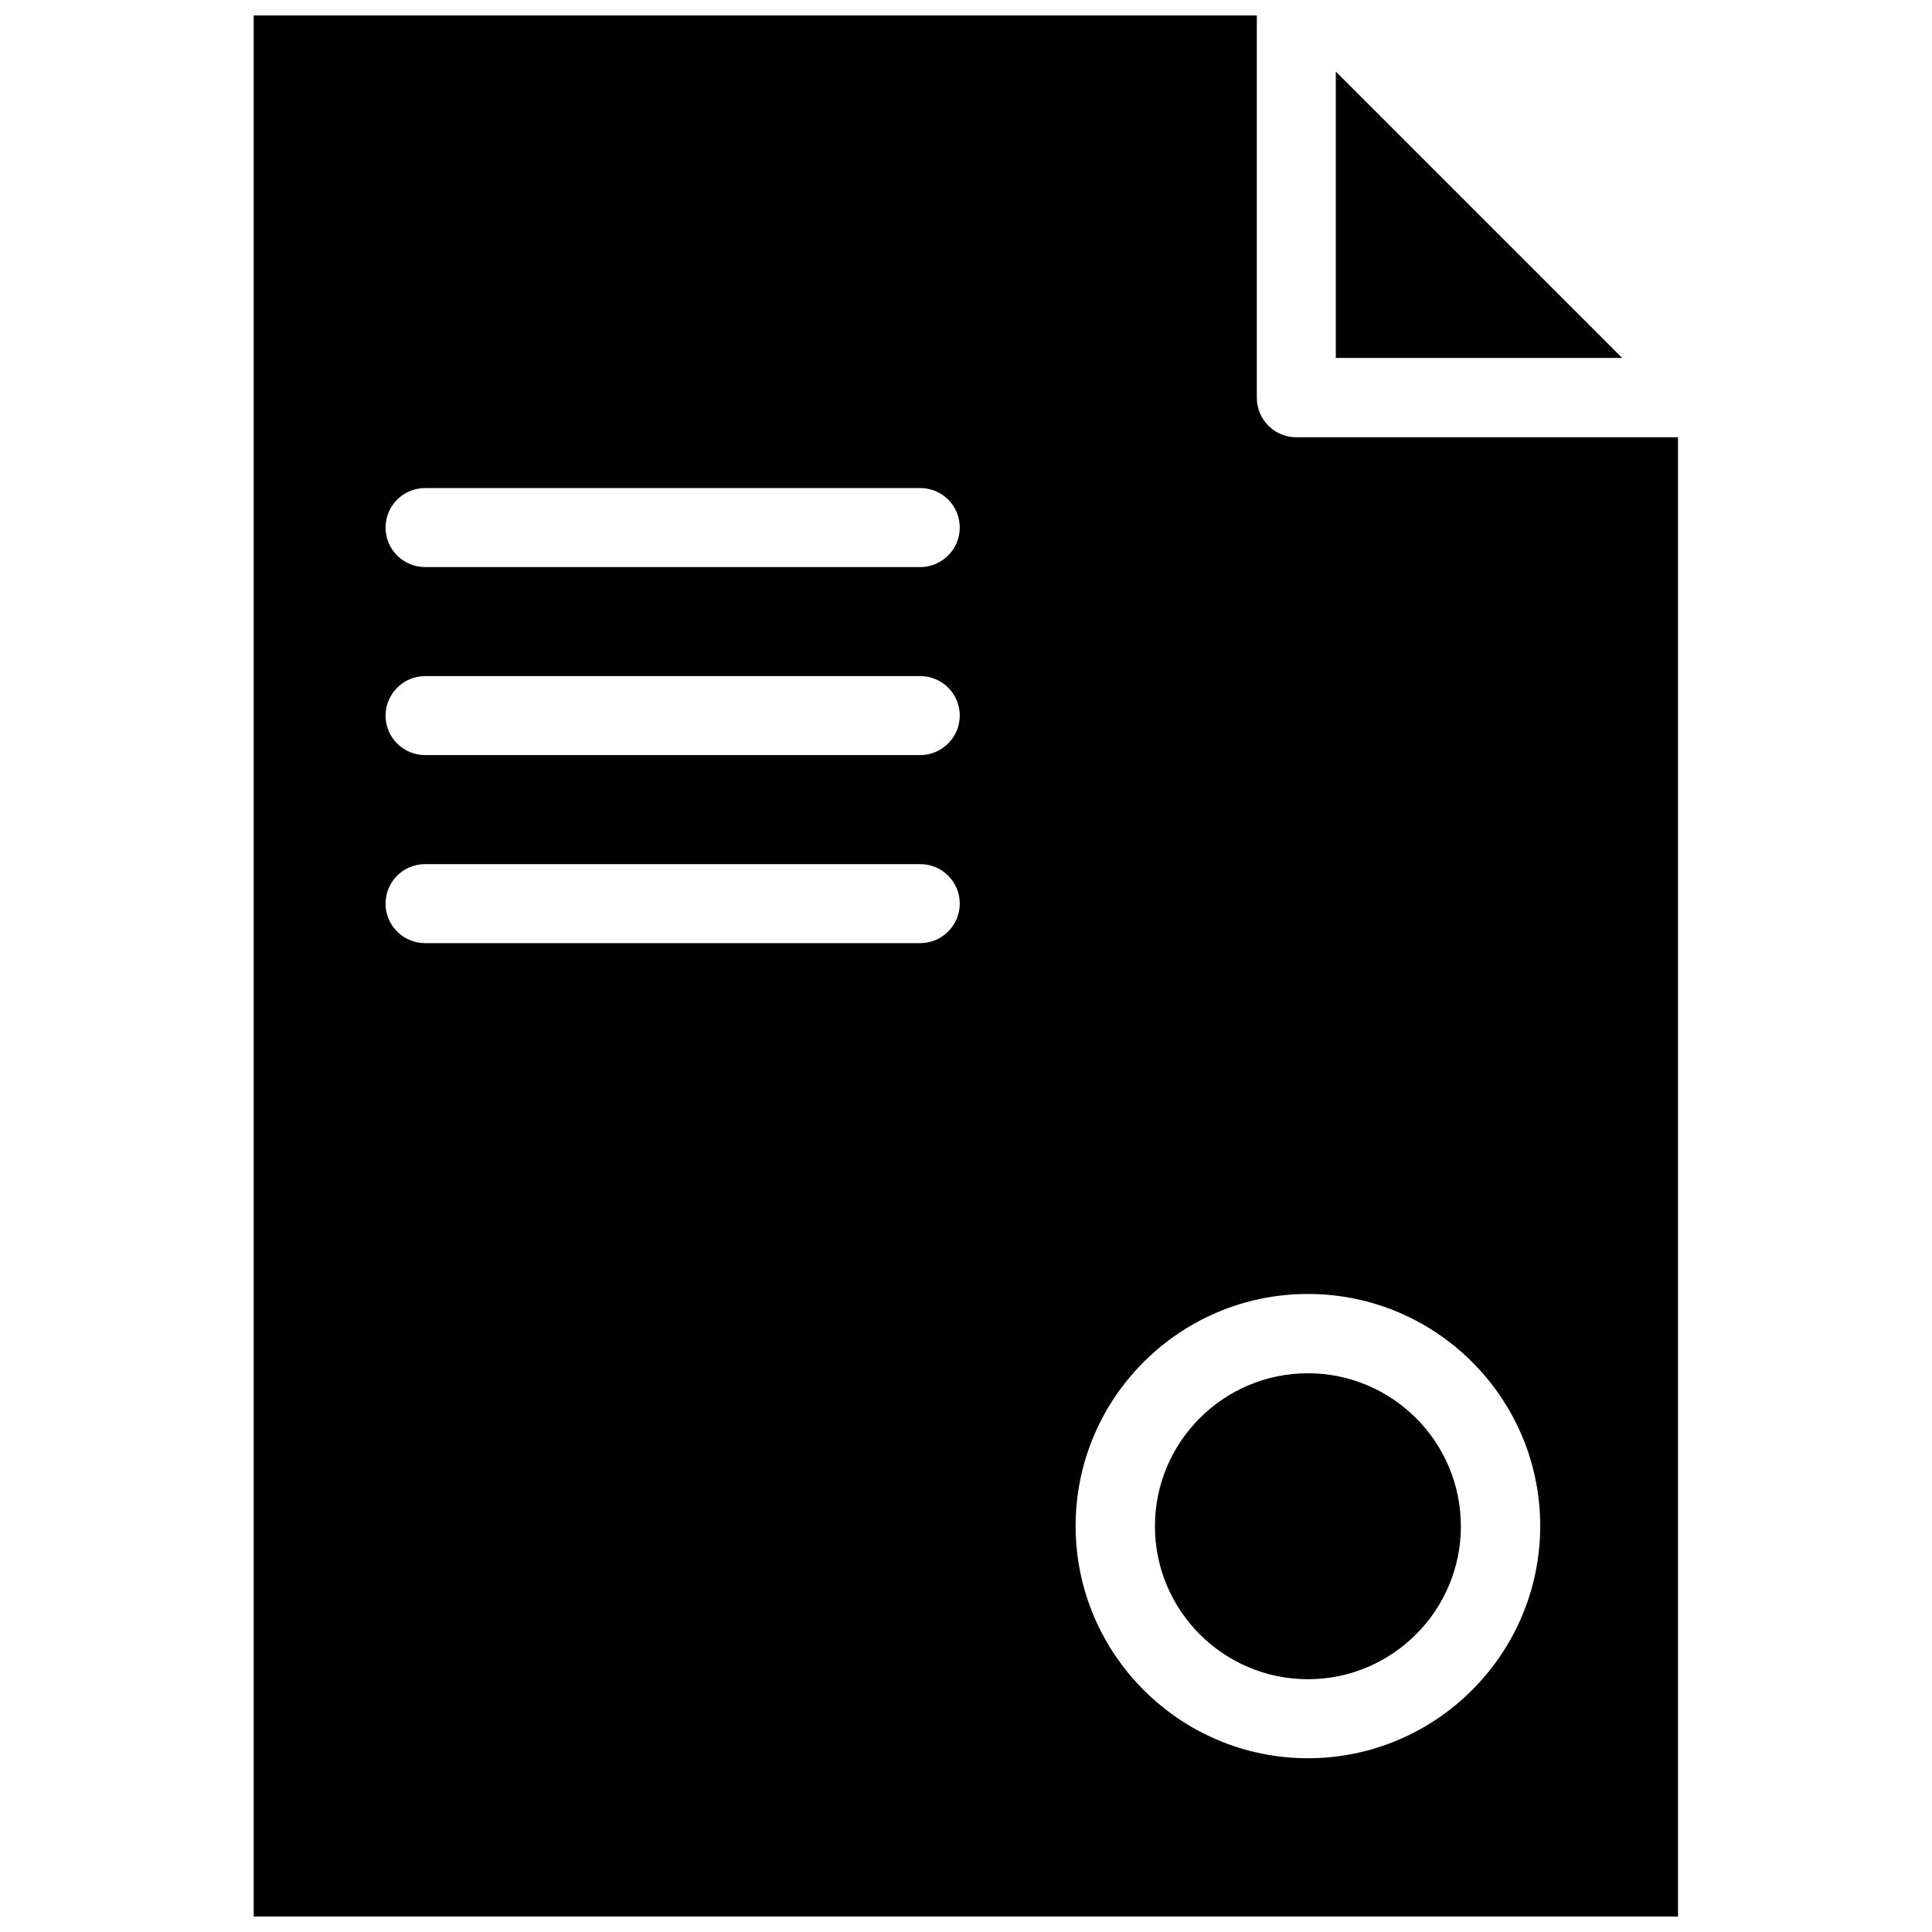 <?xml version="1.0" encoding="UTF-8"?>
<!-- Uploaded to: ICON Repo, www.svgrepo.com, Generator: ICON Repo Mixer Tools -->
<svg width="800px" height="800px" version="1.1" viewBox="144 144 512 512" xmlns="http://www.w3.org/2000/svg">
 <defs>
  <clipPath id="a">
   <path d="m211 148.09h378v503.81h-378z"/>
  </clipPath>
 </defs>
 <path d="m498 162.97v75.887h75.887z"/>
 <path d="m490.61 507.93c-22.355 0-40.539 18.184-40.539 40.539 0 22.355 18.184 40.539 40.539 40.539s40.539-18.184 40.539-40.539c0-22.355-18.184-40.539-40.539-40.539z"/>
 <g clip-path="url(#a)">
  <path d="m487.54 259.88c-5.824 0-10.469-4.723-10.469-10.469v-101.31h-265.84v503.81h377.46v-392.03zm-99.66 134.06h-131.23c-5.824 0-10.469-4.723-10.469-10.469 0-5.824 4.723-10.469 10.469-10.469h131.23c5.824 0 10.469 4.723 10.469 10.469s-4.723 10.469-10.469 10.469zm0-49.832h-131.23c-5.824 0-10.469-4.723-10.469-10.469 0-5.746 4.723-10.469 10.469-10.469h131.23c5.824 0 10.469 4.723 10.469 10.469 0 5.746-4.723 10.469-10.469 10.469zm0-49.828h-131.23c-5.824 0-10.469-4.723-10.469-10.469 0-5.824 4.723-10.469 10.469-10.469h131.23c5.824 0 10.469 4.723 10.469 10.469s-4.723 10.469-10.469 10.469zm102.73 315.67c-33.93 0-61.559-27.629-61.559-61.559 0-33.93 27.629-61.48 61.559-61.48 33.93 0 61.559 27.551 61.559 61.48 0 33.93-27.629 61.559-61.559 61.559z"/>
 </g>
</svg>
